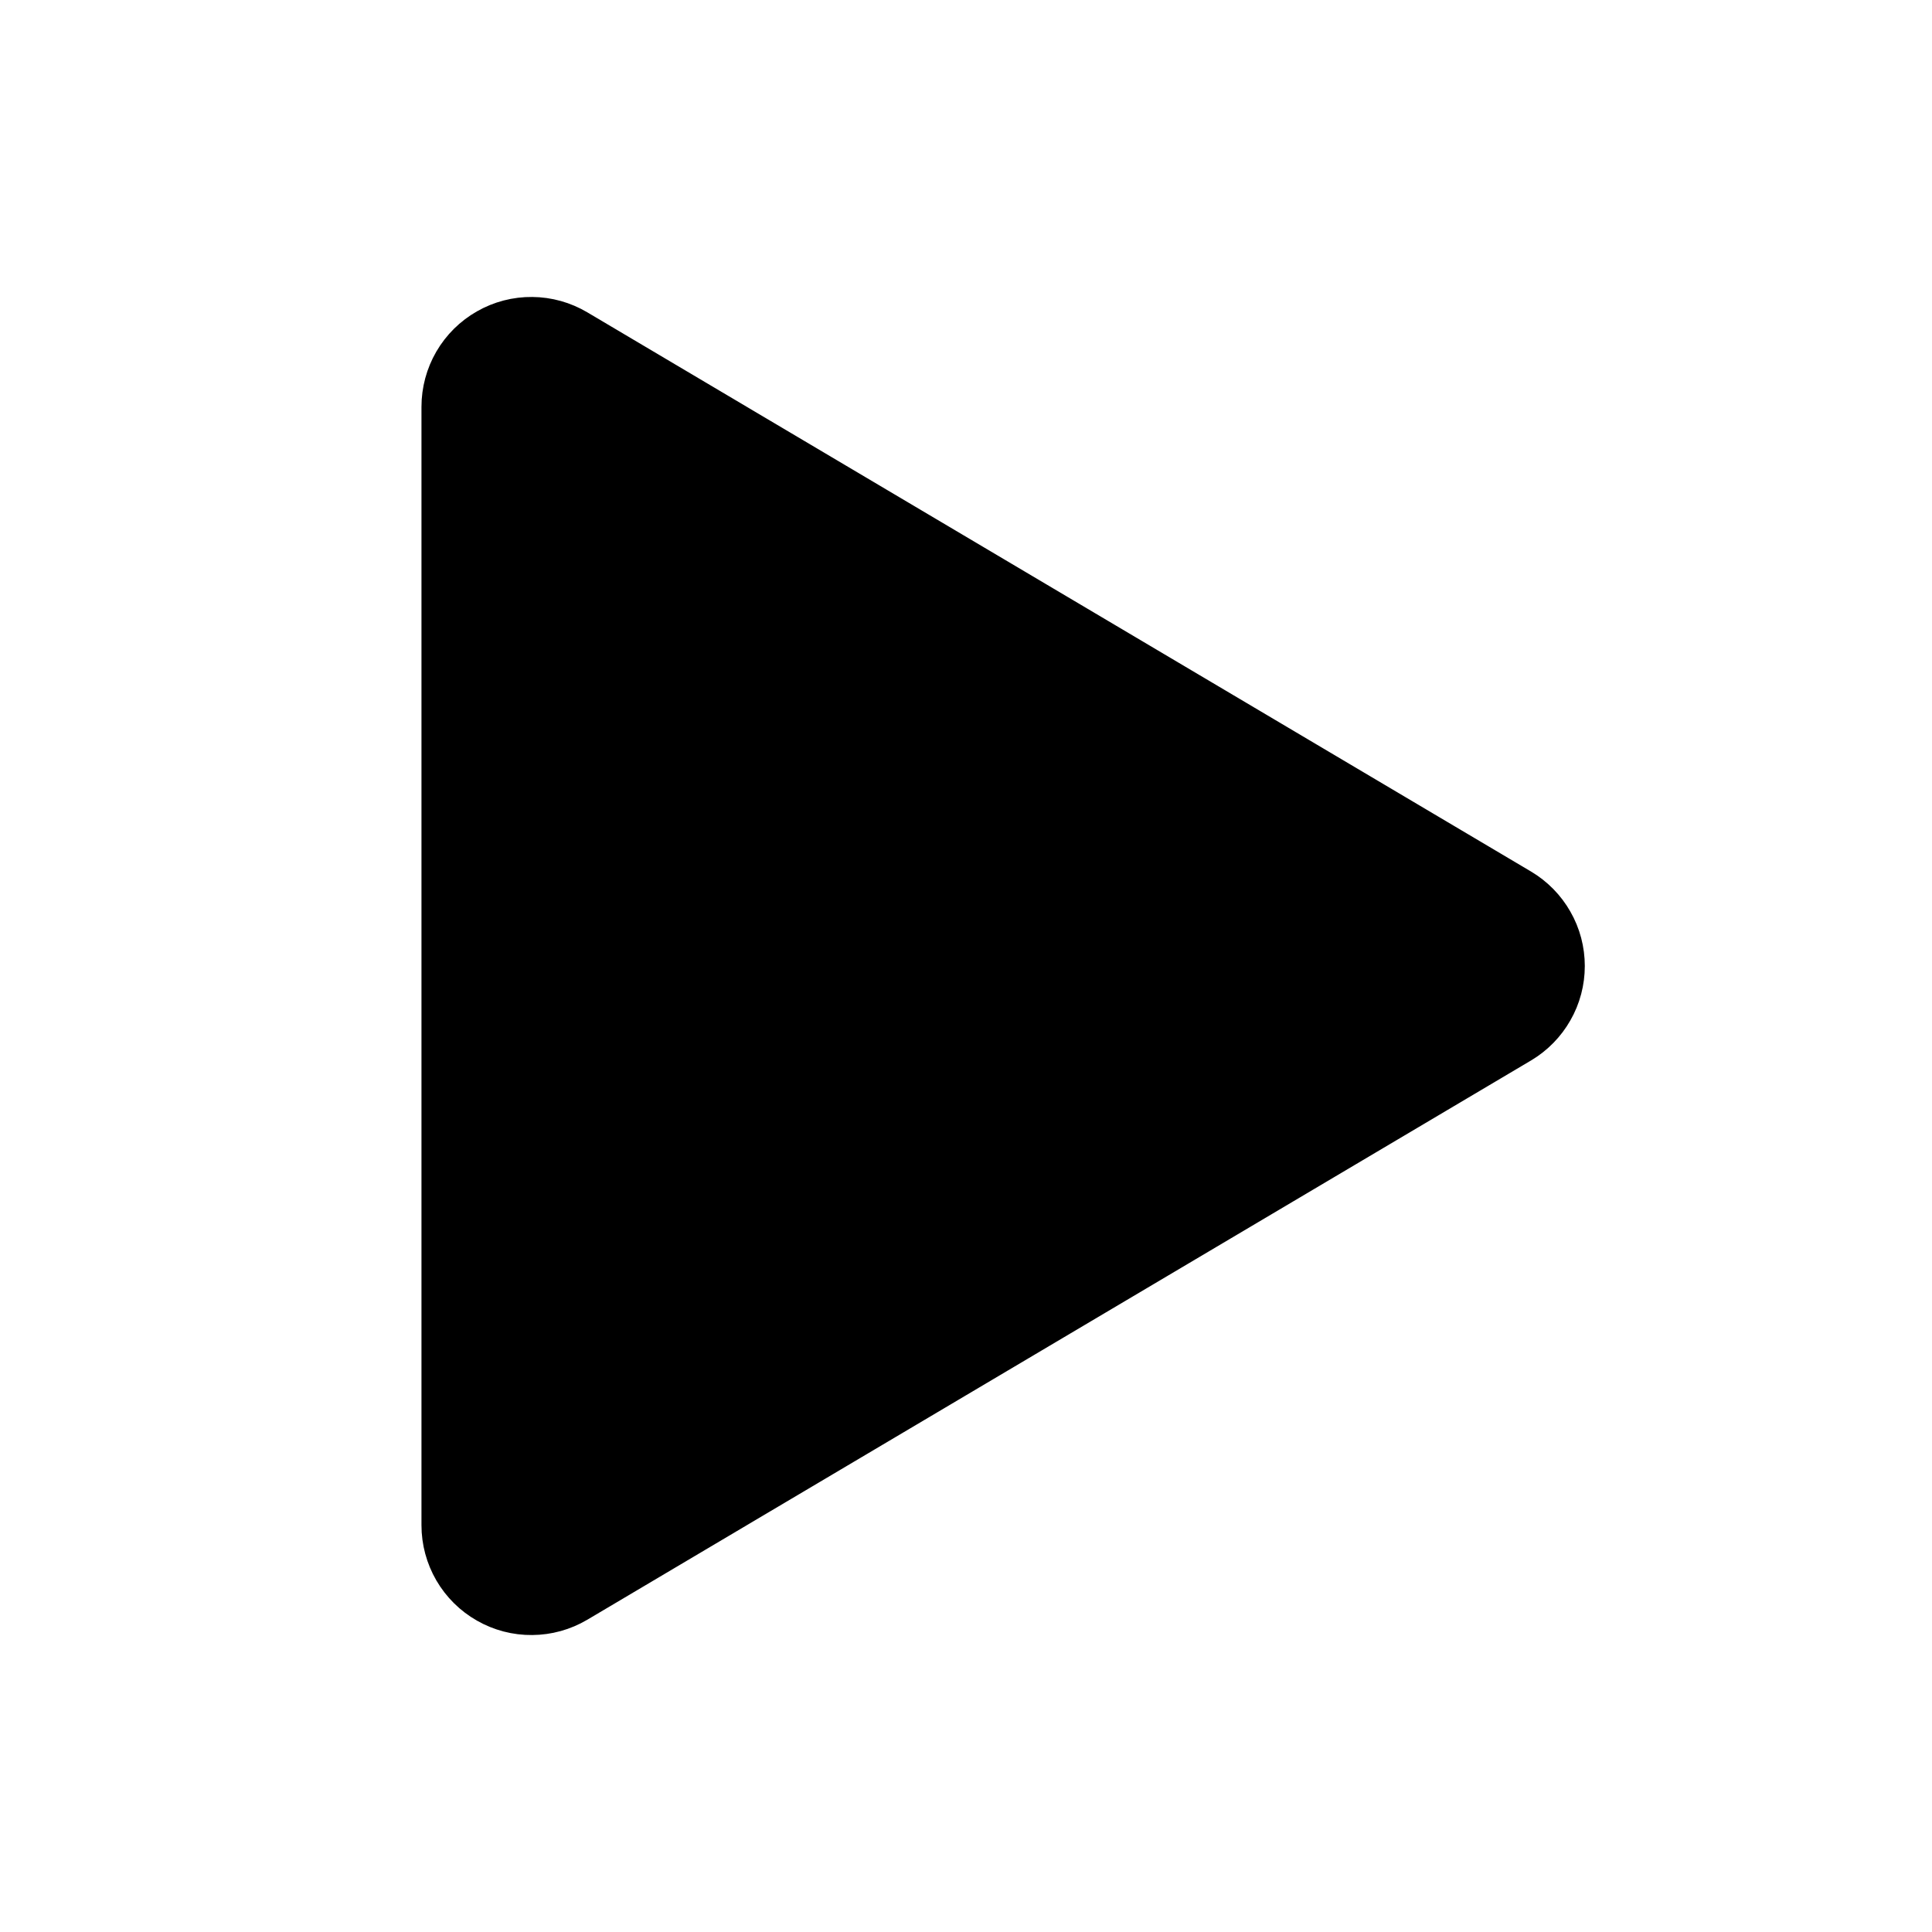 <?xml version="1.0" encoding="UTF-8"?> <svg xmlns="http://www.w3.org/2000/svg" width="36" height="36" viewBox="0 0 36 36" fill="none"><path d="M10.359 6.806C10.222 6.725 10.067 6.681 9.908 6.68C9.749 6.678 9.593 6.719 9.455 6.798C9.317 6.876 9.202 6.99 9.122 7.127C9.042 7.265 9 7.421 9 7.58V28.421C9 28.579 9.042 28.735 9.122 28.873C9.202 29.01 9.317 29.124 9.455 29.202C9.593 29.281 9.749 29.322 9.908 29.32C10.067 29.319 10.222 29.276 10.359 29.195L27.944 18.774C28.078 18.694 28.189 18.581 28.266 18.445C28.344 18.31 28.384 18.156 28.384 18C28.384 17.844 28.344 17.69 28.266 17.555C28.189 17.419 28.078 17.306 27.944 17.226L10.359 6.806Z" fill="black" stroke="black" stroke-width="2.293" stroke-linecap="round" stroke-linejoin="round"></path></svg> 
